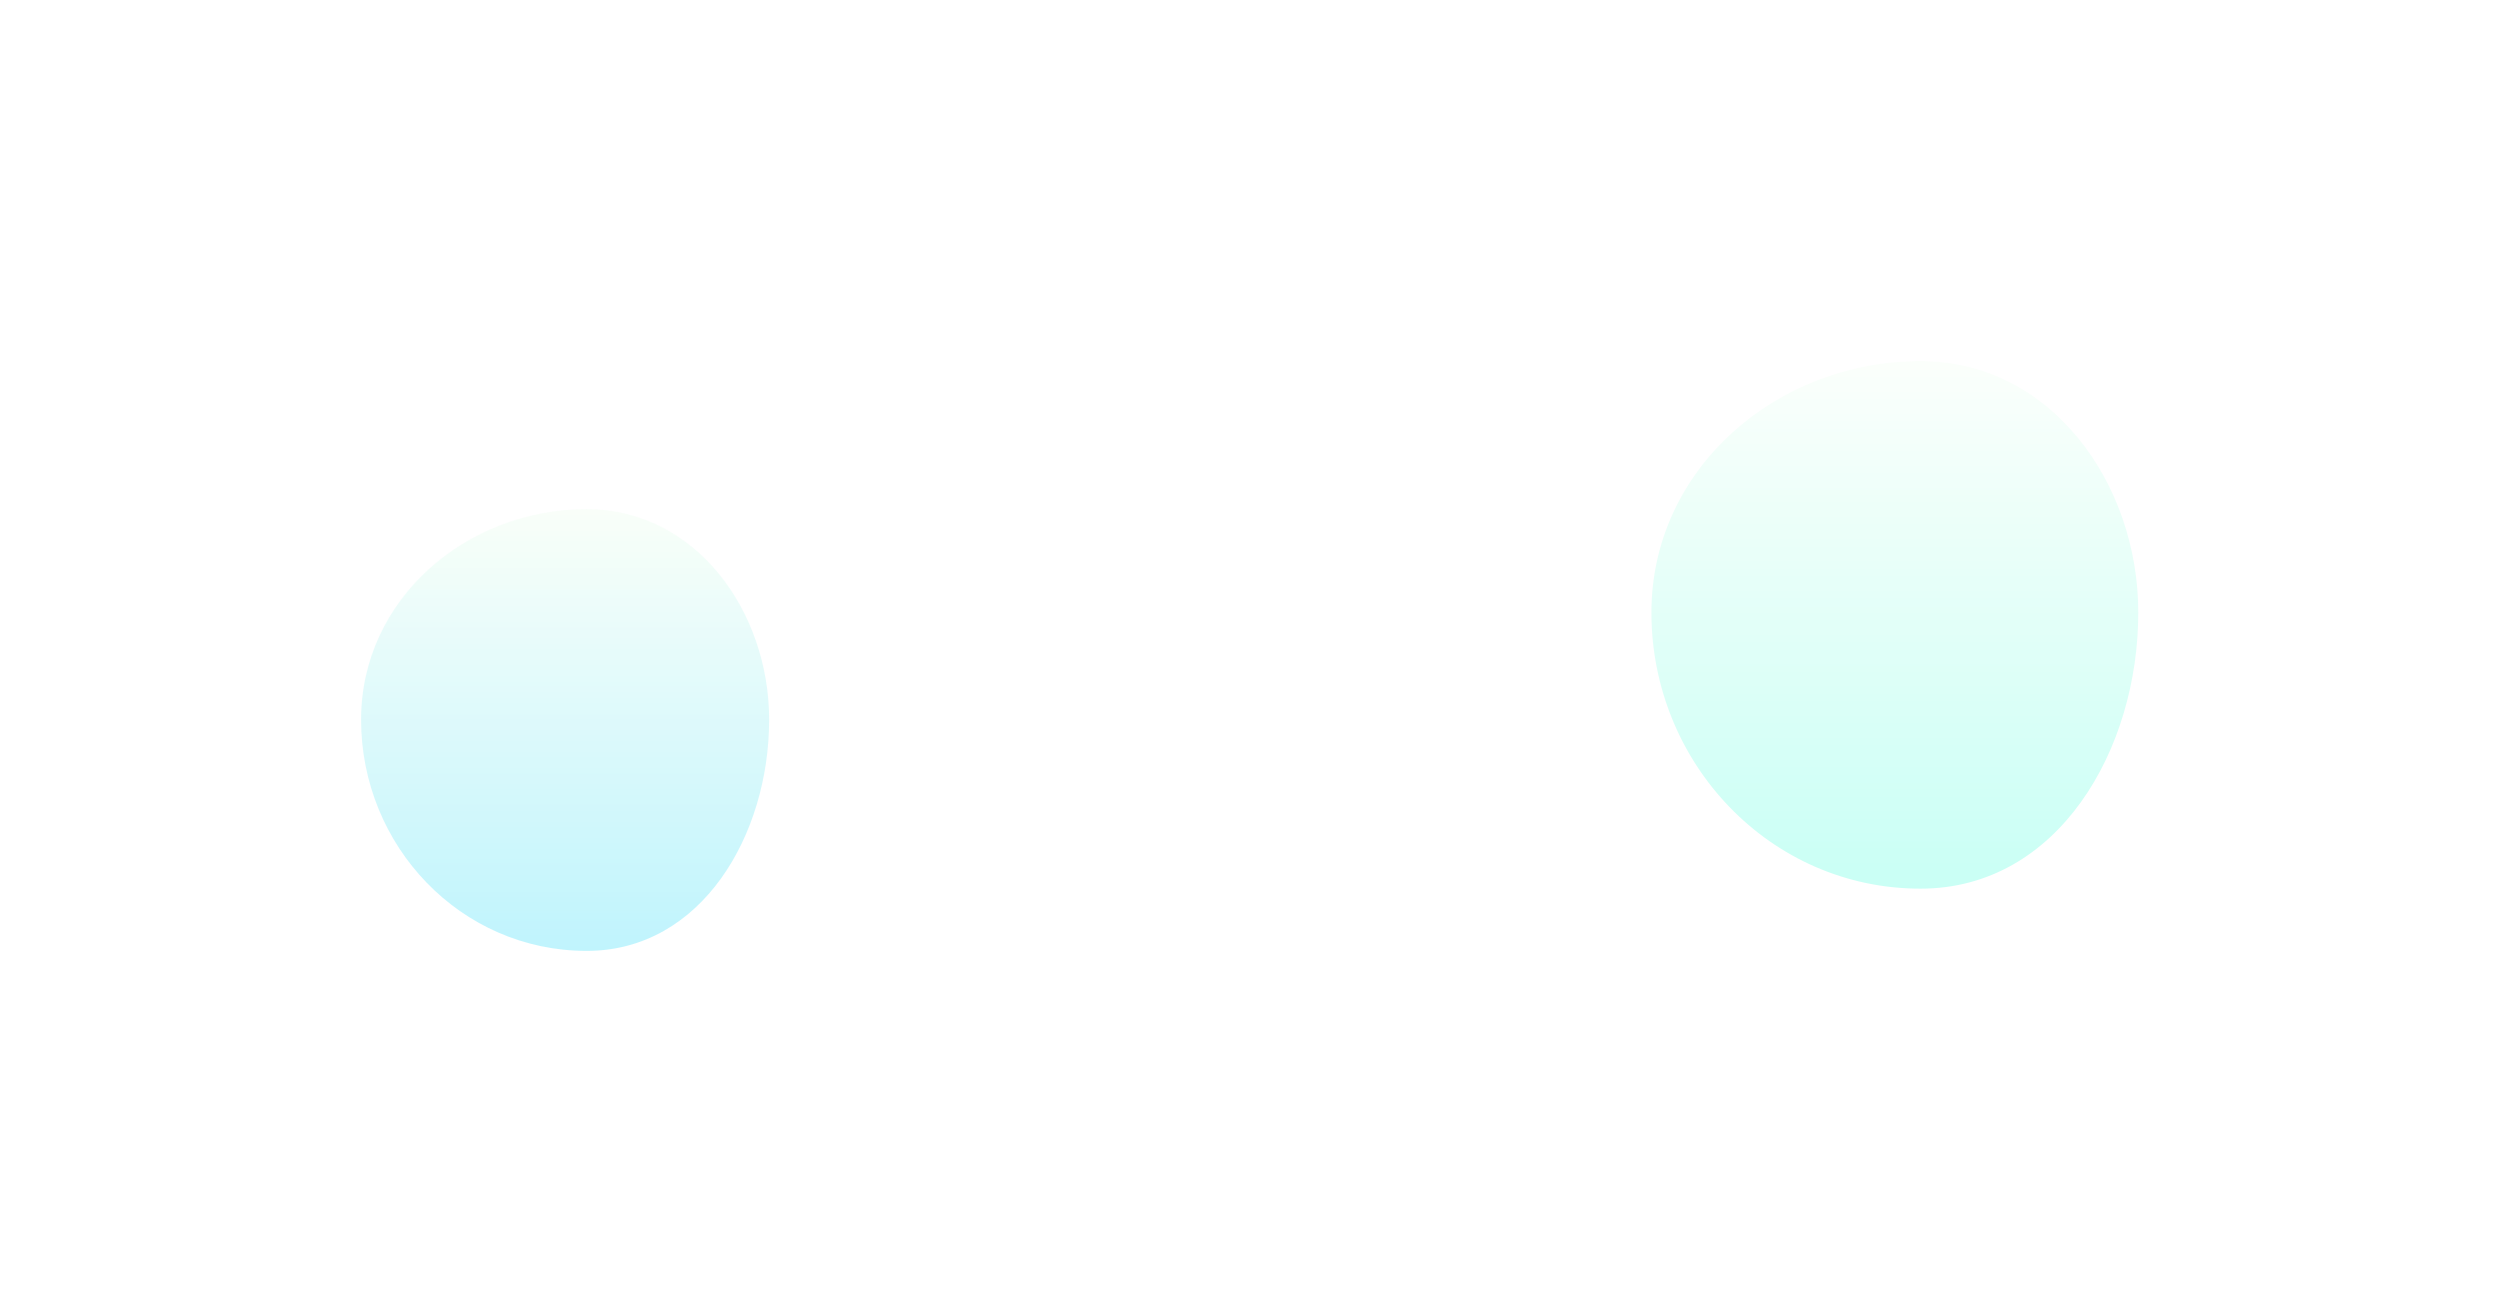 <svg width="2077" height="1090" viewBox="0 0 2077 1090" fill="none" xmlns="http://www.w3.org/2000/svg">
<g opacity="0.7">
<rect width="1671" height="812" transform="translate(192 216)" fill="white"/>
<g filter="url(#filter0_f_1915_2172)">
<path fill-rule="evenodd" clip-rule="evenodd" d="M487.428 423C577.872 423 639 507.585 639 597.944C639 693.456 583.029 790 487.428 790C382.578 790 300 702.696 300 597.944C300 497.868 387.259 423 487.428 423Z" fill="url(#paint0_linear_1915_2172)" fill-opacity="0.5"/>
</g>
<g filter="url(#filter1_f_1915_2172)">
<path fill-rule="evenodd" clip-rule="evenodd" d="M1595.63 300C1703.54 300 1776.48 401.017 1776.48 508.93C1776.48 622.997 1709.7 738.296 1595.63 738.296C1470.53 738.296 1372 634.031 1372 508.93C1372 389.413 1476.11 300 1595.63 300Z" fill="url(#paint1_linear_1915_2172)" fill-opacity="0.3"/>
</g>
</g>
<defs>
<filter id="filter0_f_1915_2172" x="0" y="123" width="939" height="967" filterUnits="userSpaceOnUse" color-interpolation-filters="sRGB">
<feFlood flood-opacity="0" result="BackgroundImageFix"/>
<feBlend mode="normal" in="SourceGraphic" in2="BackgroundImageFix" result="shape"/>
<feGaussianBlur stdDeviation="150" result="effect1_foregroundBlur_1915_2172"/>
</filter>
<filter id="filter1_f_1915_2172" x="1072" y="0" width="1004.48" height="1038.3" filterUnits="userSpaceOnUse" color-interpolation-filters="sRGB">
<feFlood flood-opacity="0" result="BackgroundImageFix"/>
<feBlend mode="normal" in="SourceGraphic" in2="BackgroundImageFix" result="shape"/>
<feGaussianBlur stdDeviation="150" result="effect1_foregroundBlur_1915_2172"/>
</filter>
<linearGradient id="paint0_linear_1915_2172" x1="469.5" y1="423" x2="469.5" y2="790" gradientUnits="userSpaceOnUse">
<stop stop-color="#EFFFEF"/>
<stop offset="1" stop-color="#4BE1FA"/>
</linearGradient>
<linearGradient id="paint1_linear_1915_2172" x1="1574.24" y1="300" x2="1574.24" y2="738.296" gradientUnits="userSpaceOnUse">
<stop stop-color="#EFFFEF"/>
<stop offset="1" stop-color="#00FFD1"/>
</linearGradient>
</defs>
</svg>
